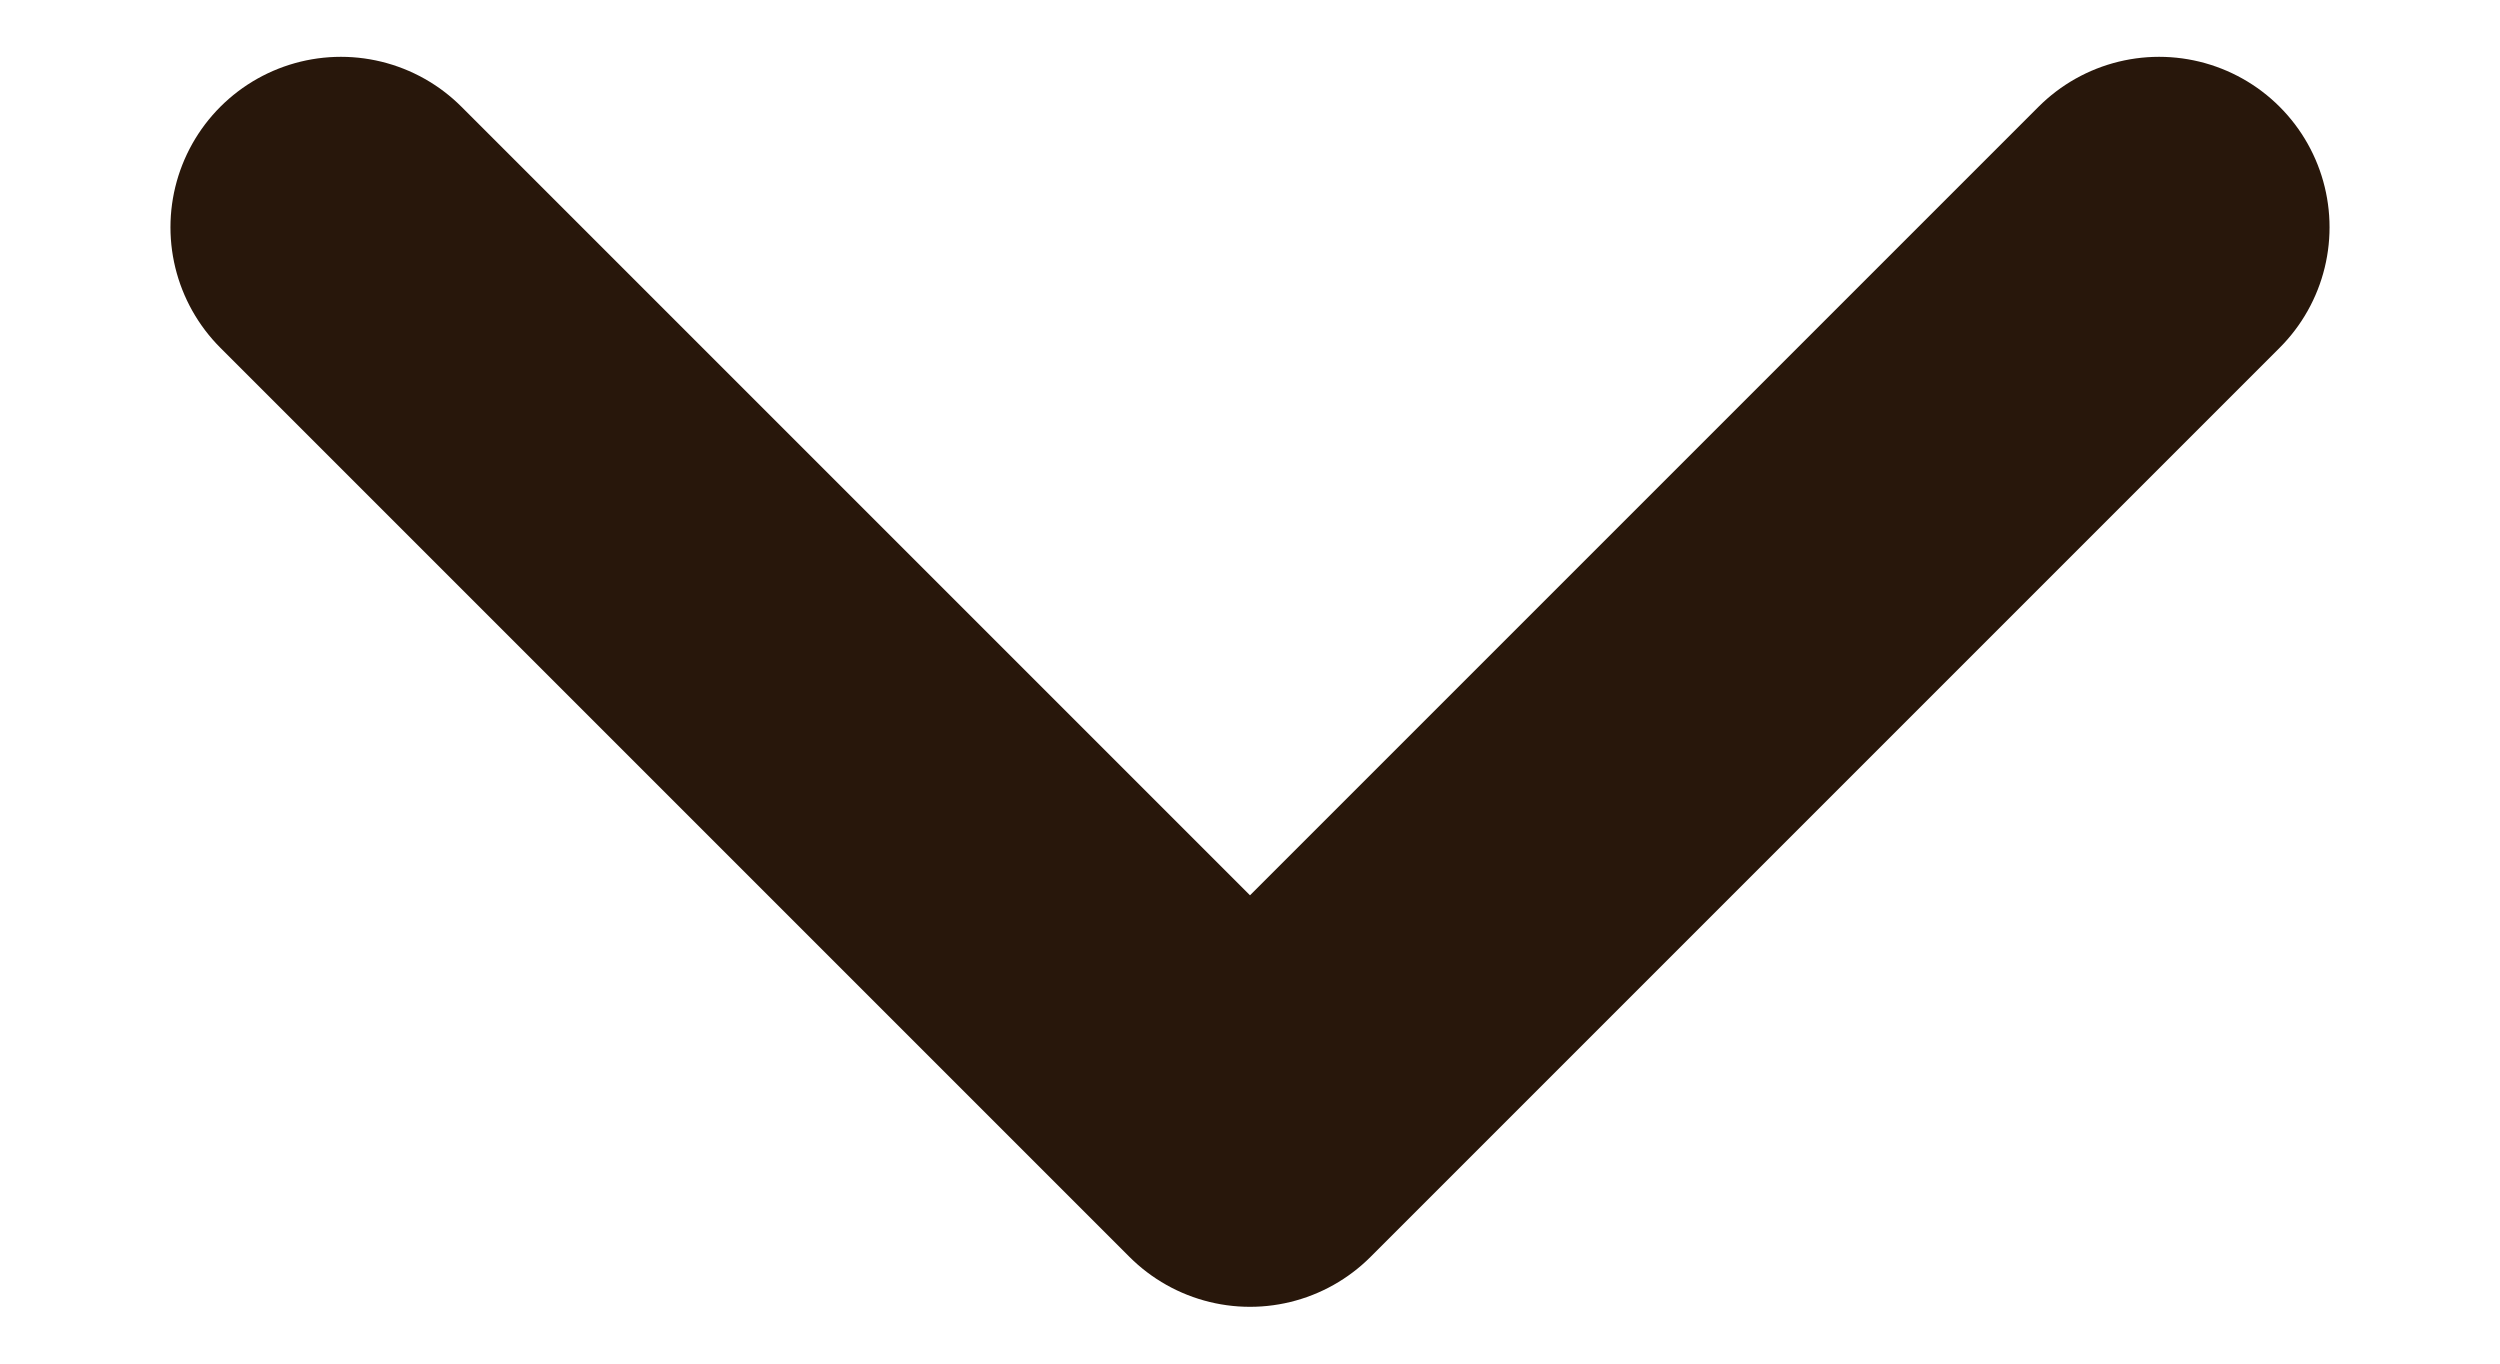 <svg width="11" height="6" viewBox="0 0 11 6" fill="none" xmlns="http://www.w3.org/2000/svg">
<path d="M1.5 1L5.5 5L9.5 1" stroke="#28170B" stroke-width="1.5" stroke-linecap="round" stroke-linejoin="round"/>
</svg>
